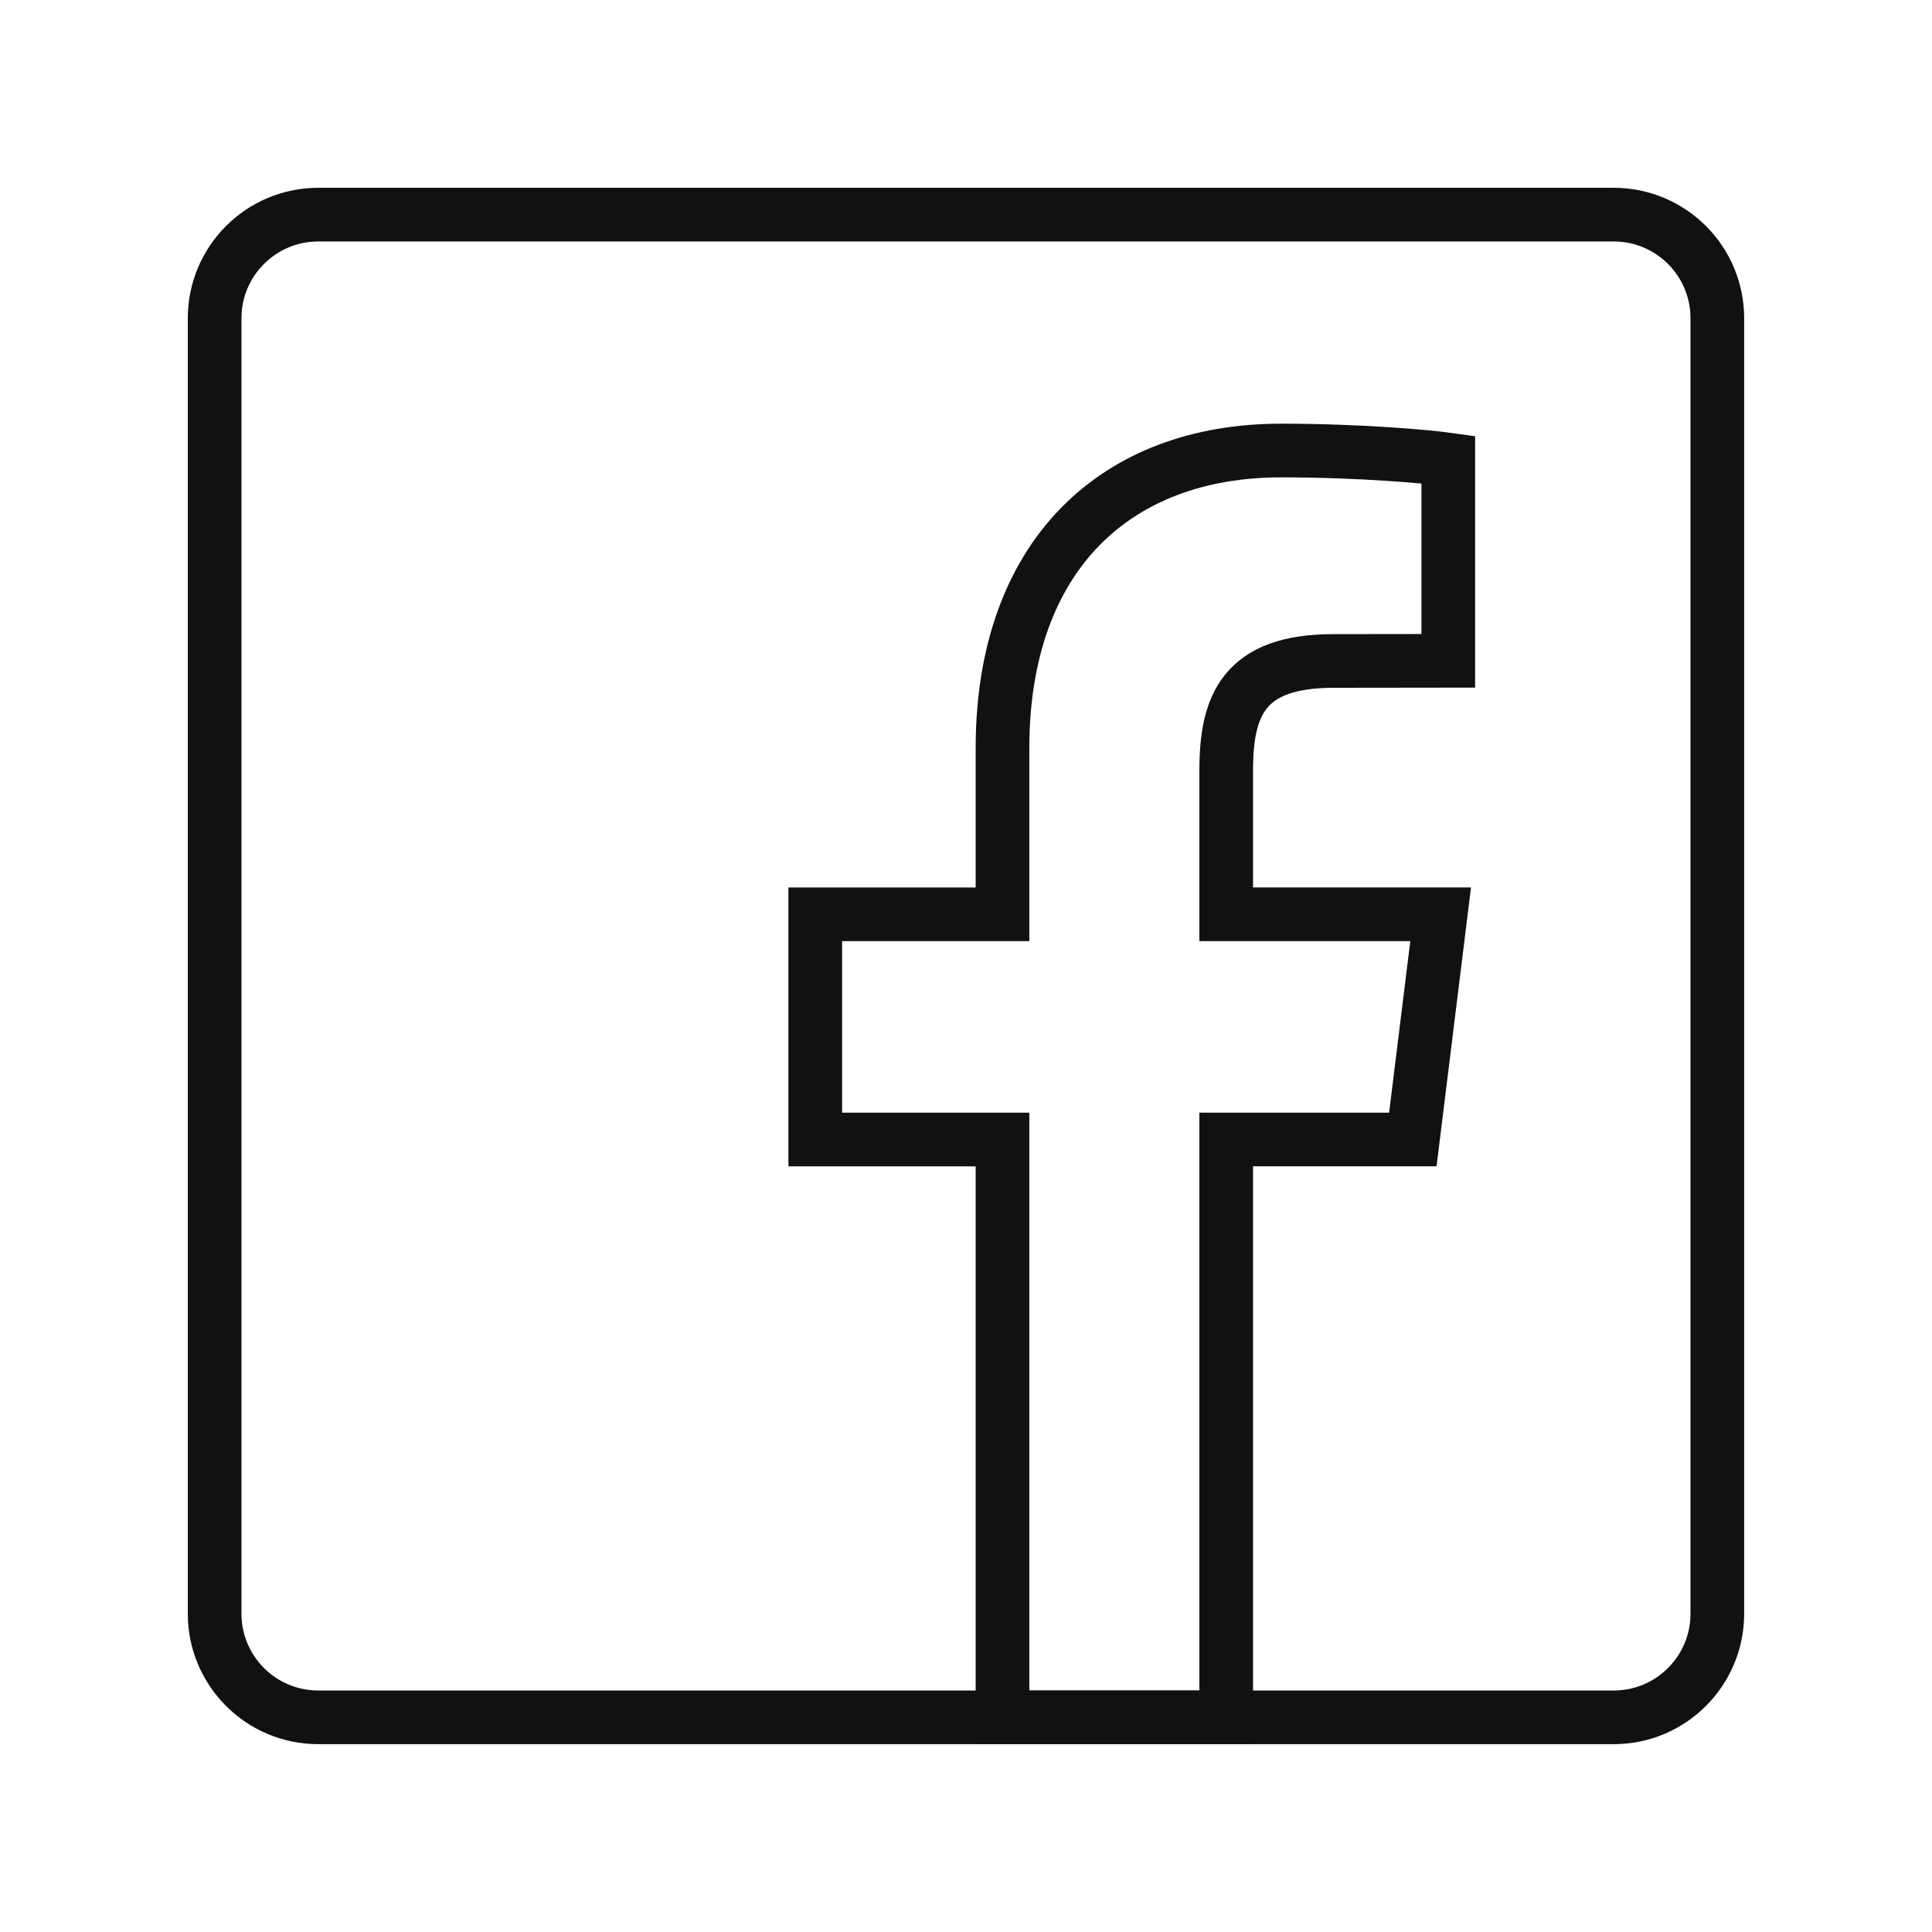<svg xmlns="http://www.w3.org/2000/svg" height="54" viewBox="0 0 54 54" width="54"><g fill="none" fill-rule="evenodd" stroke="#111" stroke-width="1.5" transform="translate(6 6)"><path d="m28.273 42v-16.151h5.216l.778-6.295h-5.994v-4.018c0-1.82.485-3.062 3.001-3.062l3.206-.004v-5.626c-.555-.078-2.458-.252-4.673-.252-4.622 0-7.787 2.936-7.787 8.323v4.64h-5.233v6.295h5.233v16.151z"></path><path d="m39.103 42h-36.207c-1.6 0-2.897-1.297-2.897-2.897v-36.207c0-1.6 1.297-2.897 2.897-2.897h36.207c1.6 0 2.897 1.297 2.897 2.897v36.207c0 1.6-1.297 2.897-2.897 2.897z" stroke-linejoin="round"></path></g></svg>